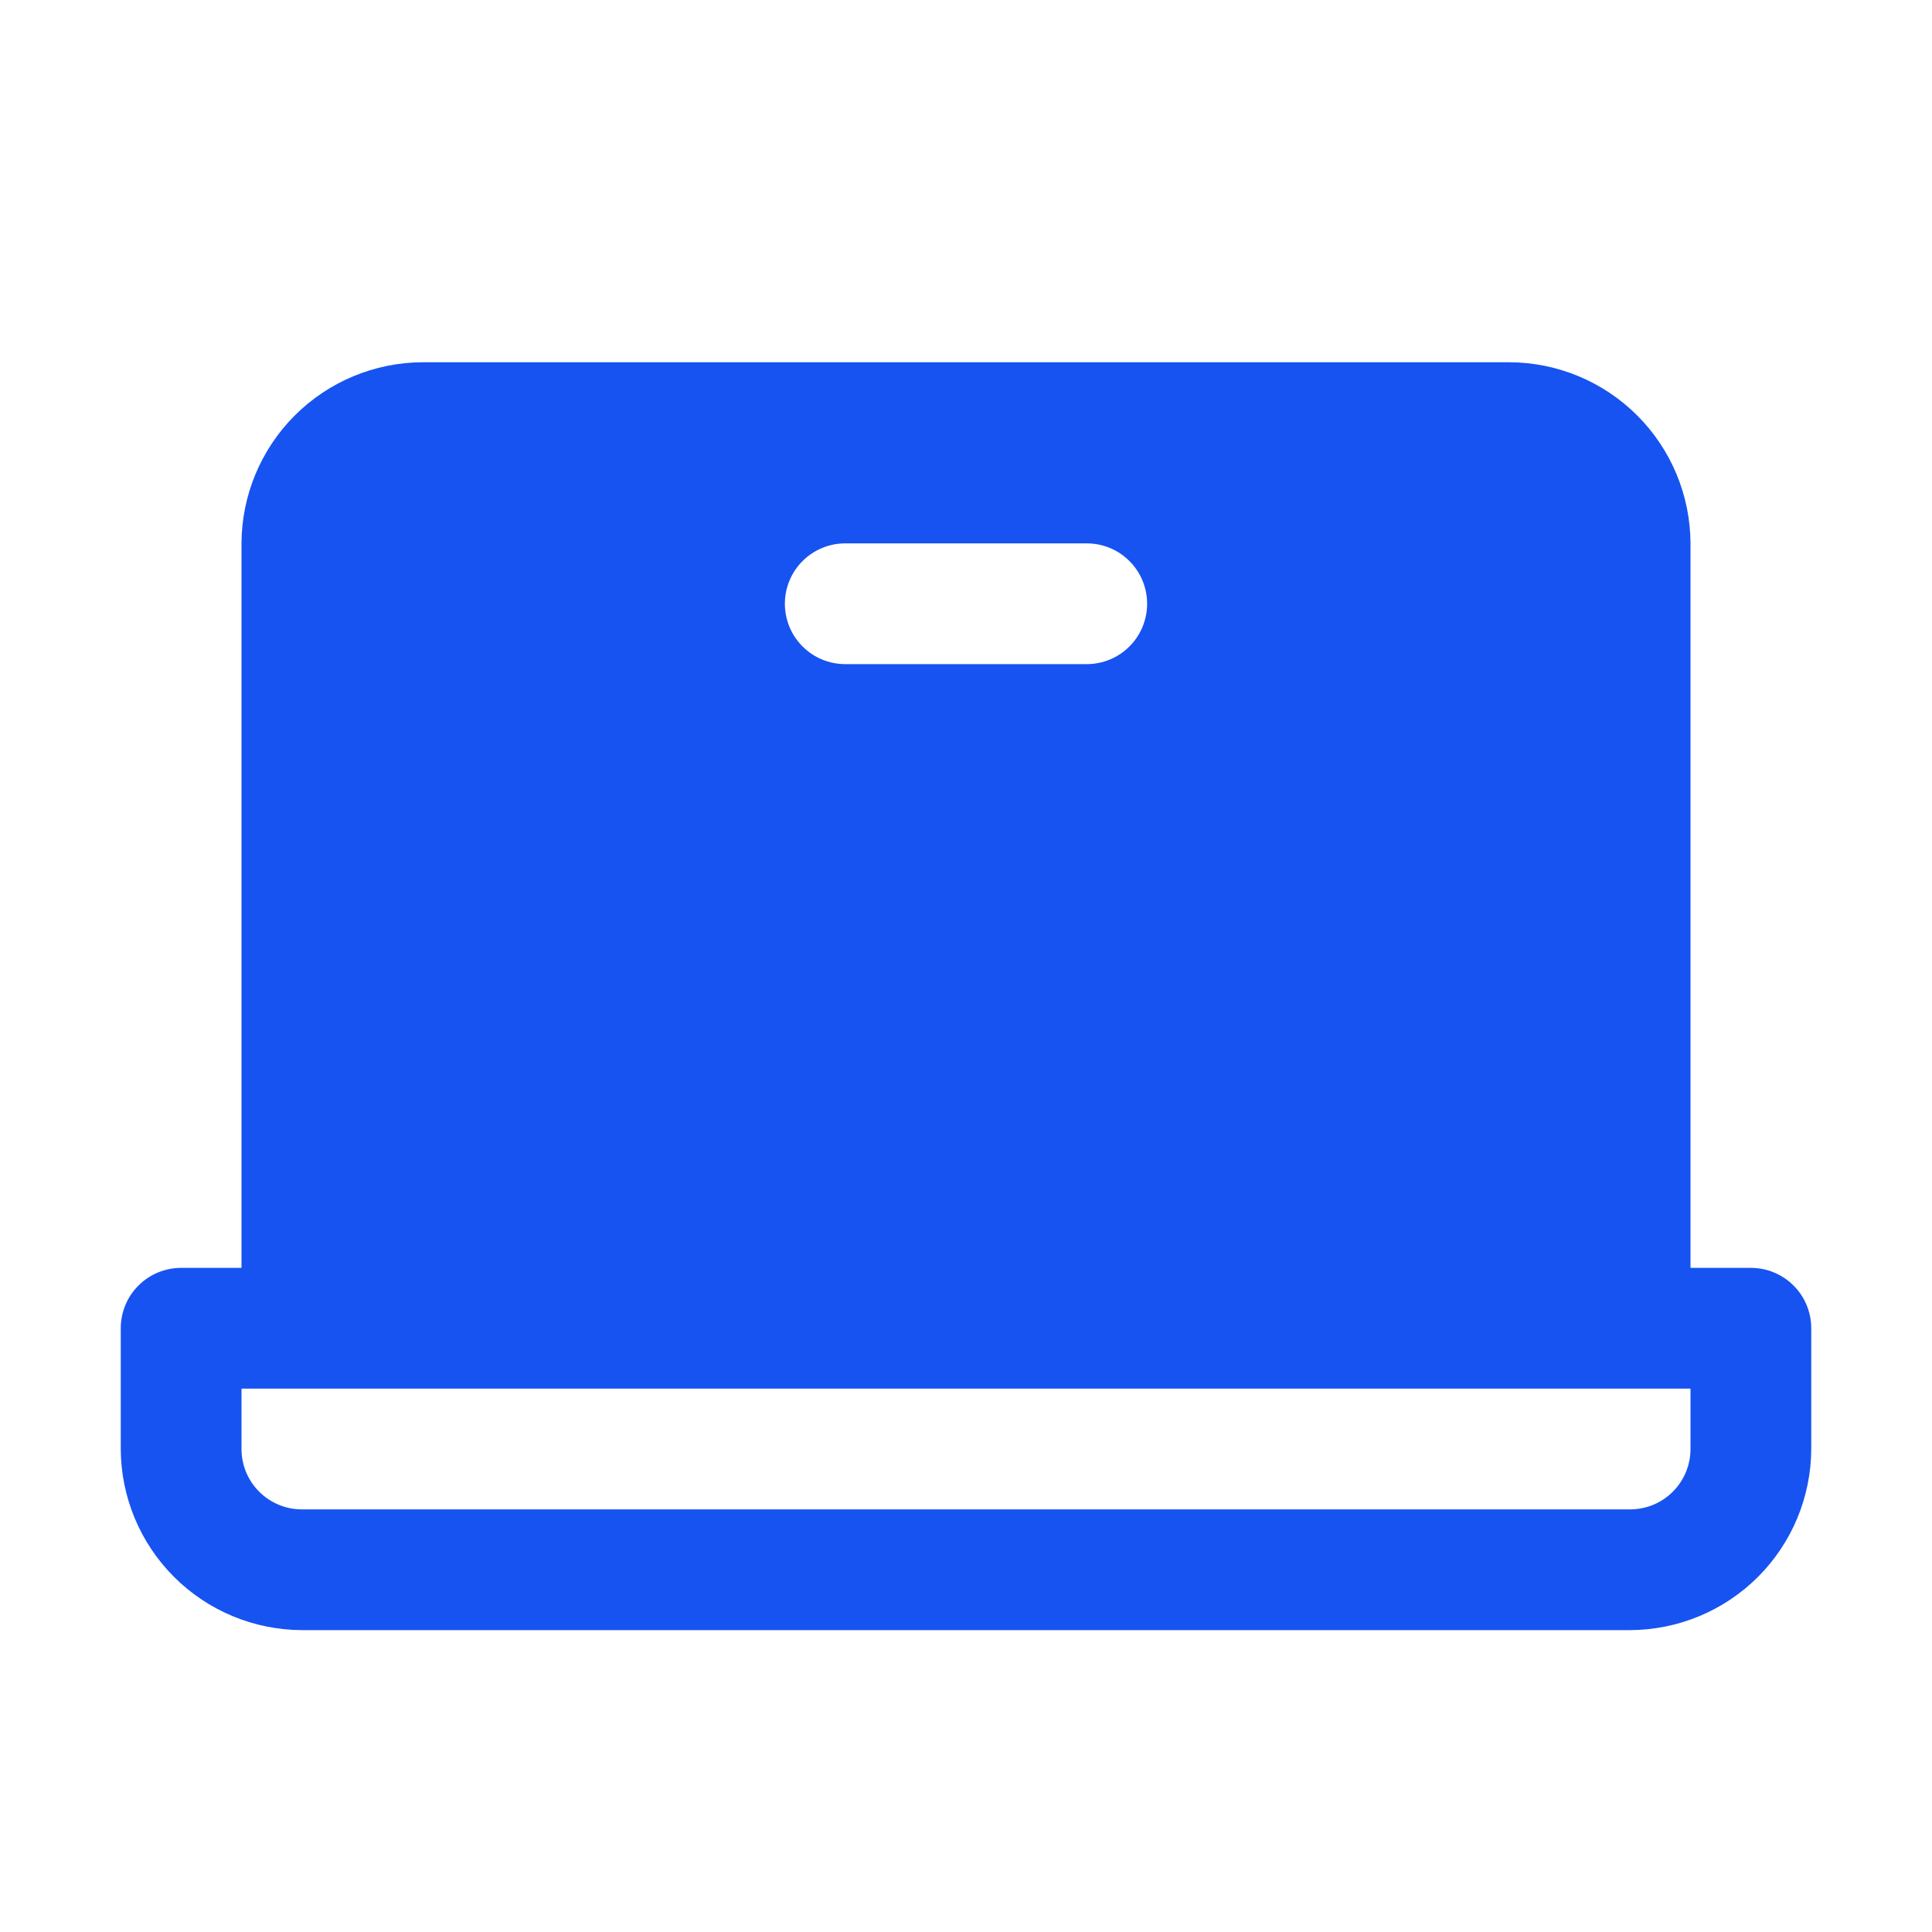<svg width="32" height="32" viewBox="0 0 32 32" fill="none" xmlns="http://www.w3.org/2000/svg">
<path d="M29 21H28V9C27.997 8.205 27.68 7.444 27.118 6.882C26.556 6.32 25.795 6.003 25 6H7C6.205 6.003 5.444 6.32 4.882 6.882C4.32 7.444 4.003 8.205 4 9V21H3C2.735 21 2.48 21.105 2.293 21.293C2.105 21.48 2 21.735 2 22V24C2.003 24.795 2.32 25.556 2.882 26.118C3.444 26.68 4.205 26.997 5 27H27C27.795 26.997 28.556 26.68 29.118 26.118C29.68 25.556 29.997 24.795 30 24V22C30 21.735 29.895 21.48 29.707 21.293C29.52 21.105 29.265 21 29 21ZM14 9H18C18.265 9 18.52 9.105 18.707 9.293C18.895 9.48 19 9.735 19 10C19 10.265 18.895 10.52 18.707 10.707C18.52 10.895 18.265 11 18 11H14C13.735 11 13.48 10.895 13.293 10.707C13.105 10.52 13 10.265 13 10C13 9.735 13.105 9.48 13.293 9.293C13.48 9.105 13.735 9 14 9ZM28 24C28 24.265 27.895 24.52 27.707 24.707C27.52 24.895 27.265 25 27 25H5C4.735 25 4.48 24.895 4.293 24.707C4.105 24.52 4 24.265 4 24V23H28V24Z" fill="#1653F1"/>
</svg>

